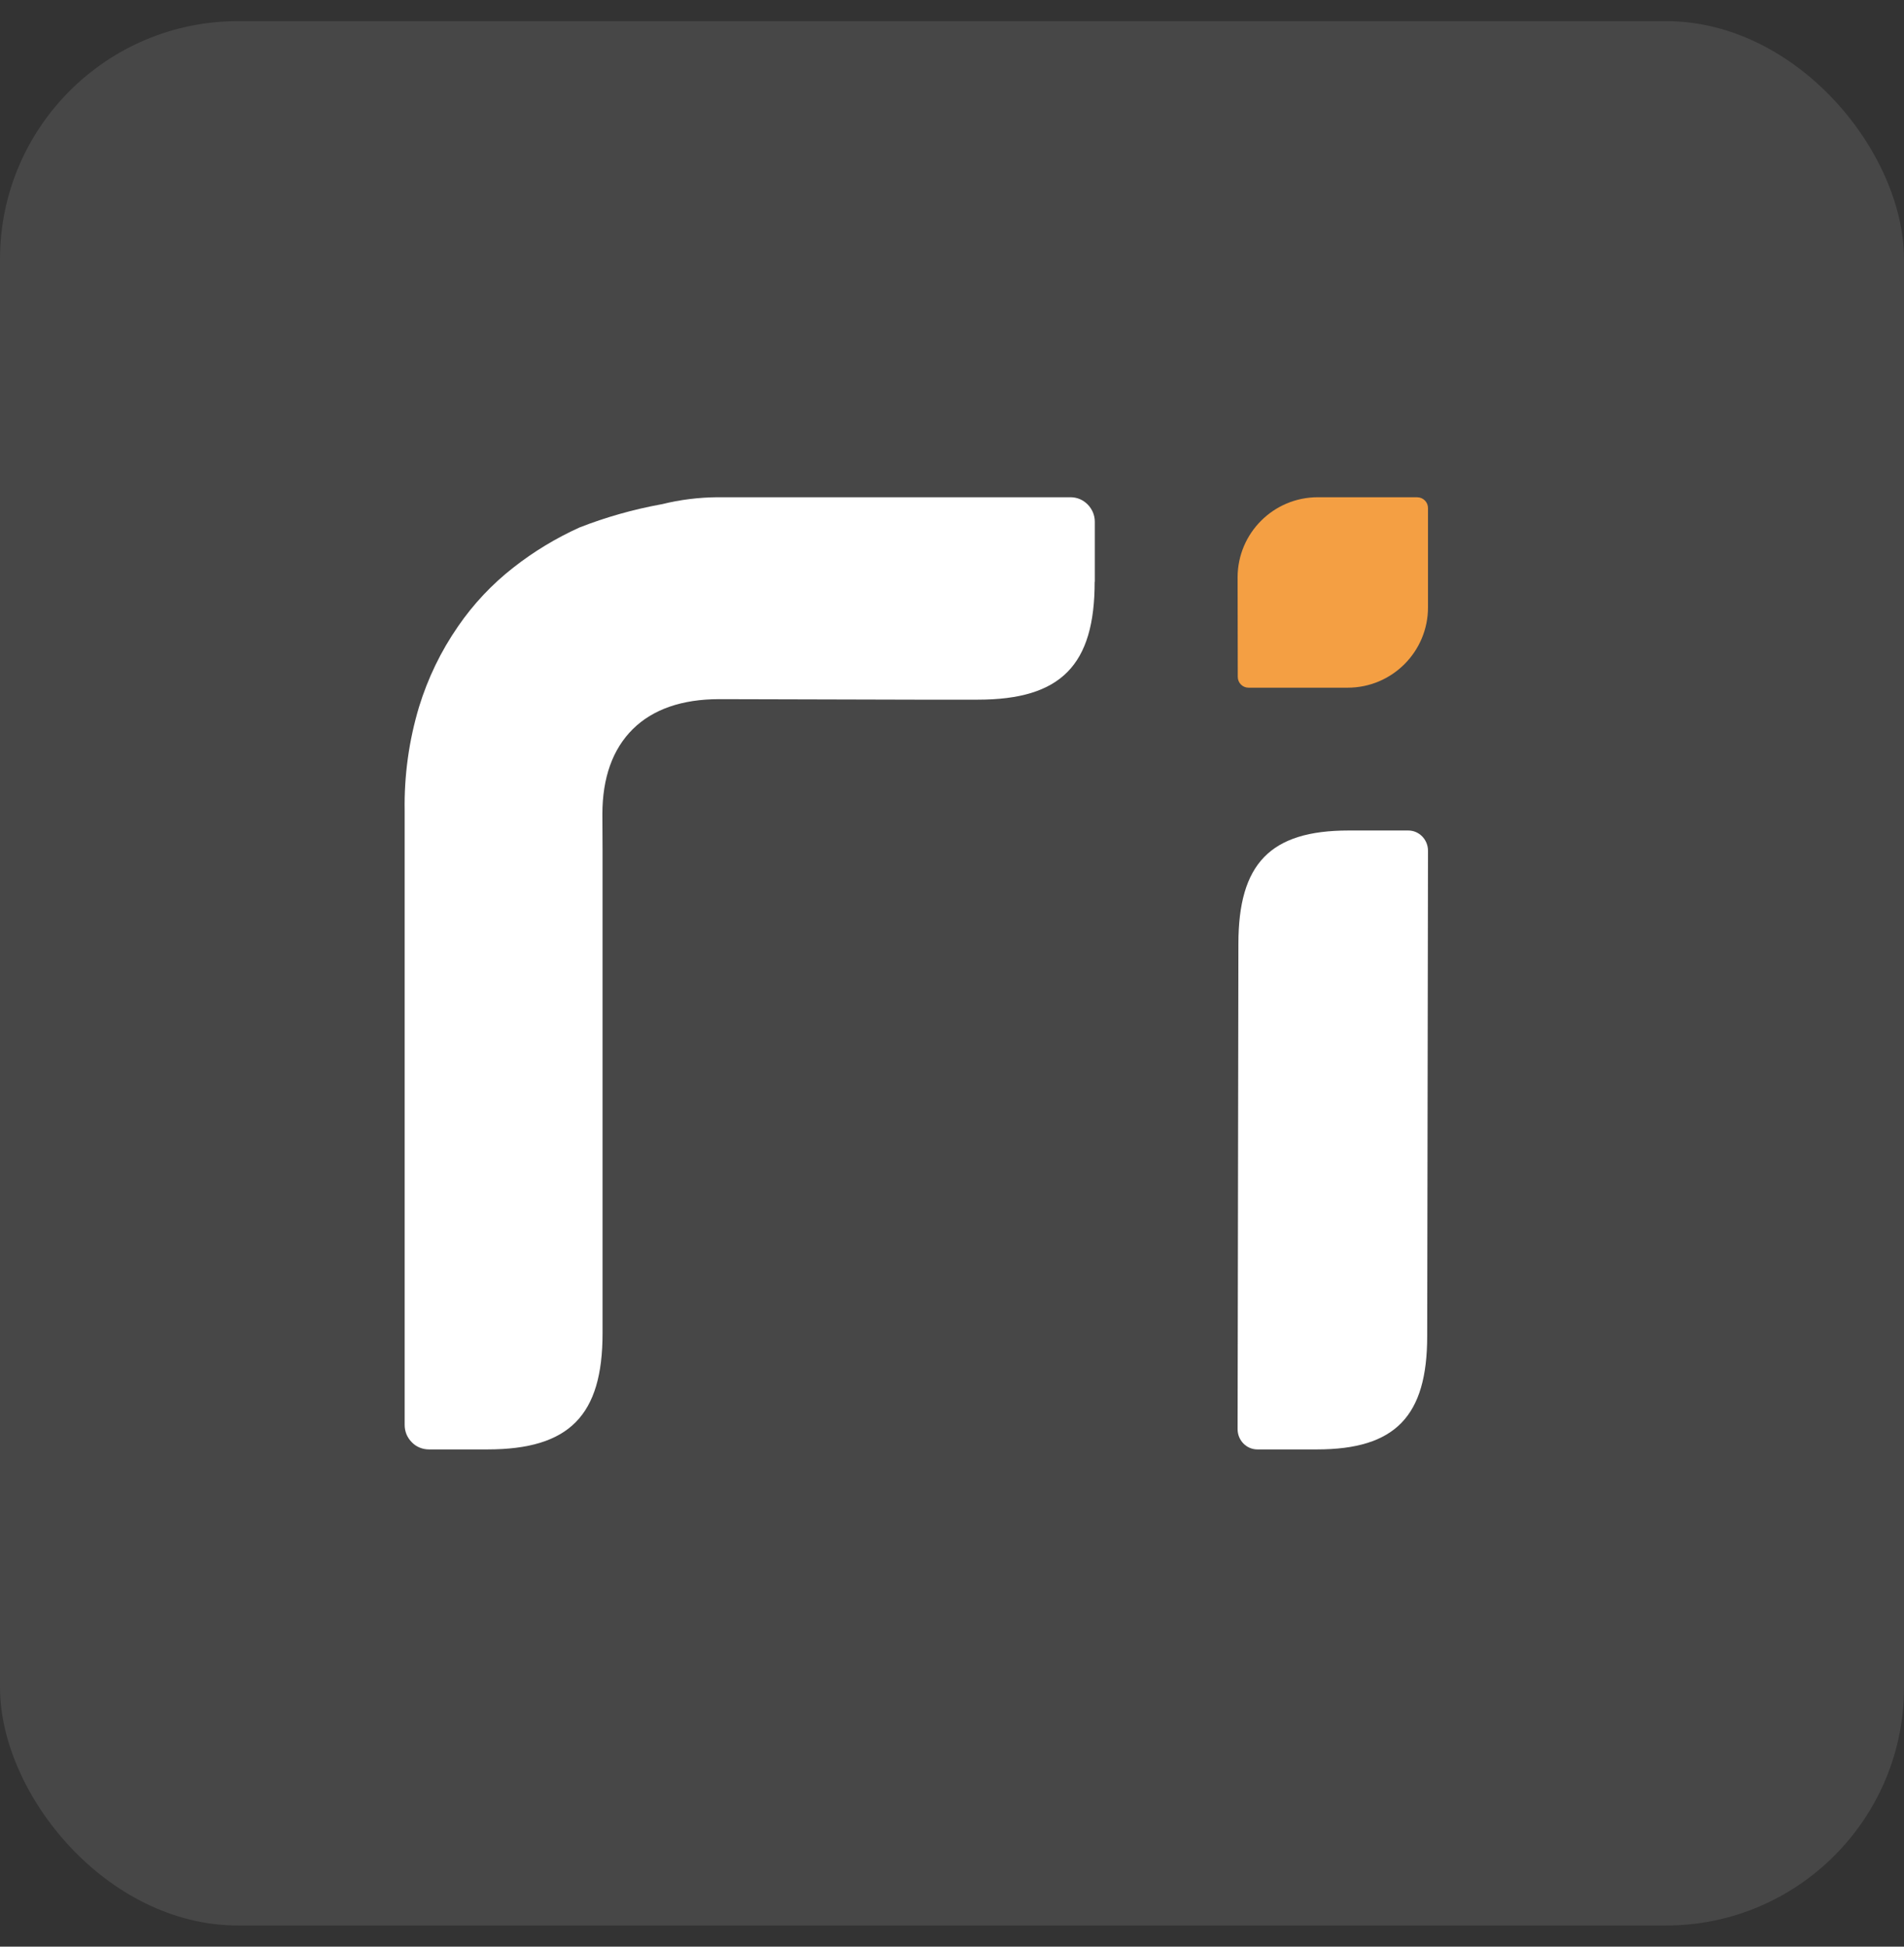 <svg width="45" height="46" viewBox="0 0 45 46" fill="none" xmlns="http://www.w3.org/2000/svg">
<rect x="0" y="0" width="45" height="46" fill="#333333" stroke="none"/>
<rect y="0.5" width="45" height="45" rx="5.625" fill="white" fill-opacity="0.1"/>
<path d="M25.872 13.748C25.872 15.714 25.08 16.533 23.109 16.533H21.615L17 16.521C16.119 16.521 15.432 16.76 14.956 17.229C14.479 17.702 14.237 18.379 14.237 19.242L14.241 20.087V31.507C14.241 33.443 13.461 34.25 11.521 34.25H10.135C10.06 34.25 9.985 34.235 9.914 34.205C9.846 34.177 9.786 34.136 9.732 34.08C9.679 34.027 9.636 33.962 9.608 33.896C9.578 33.822 9.564 33.746 9.564 33.672V19.162C9.55 18.327 9.665 17.499 9.904 16.703C10.113 16.024 10.421 15.386 10.824 14.804C11.188 14.273 11.629 13.805 12.135 13.41C12.614 13.034 13.14 12.716 13.697 12.464C14.313 12.223 14.961 12.039 15.623 11.918L15.651 11.913C16.073 11.808 16.512 11.754 16.949 11.75H25.299C25.377 11.75 25.452 11.765 25.521 11.794C25.587 11.822 25.65 11.864 25.707 11.921C25.758 11.973 25.8 12.036 25.83 12.105C25.86 12.177 25.875 12.251 25.875 12.325V13.747L25.872 13.748Z" fill="white"/>
<path d="M29.25 33.771L29.269 22.304C29.269 20.413 30.017 19.625 31.875 19.625H33.284C33.541 19.625 33.75 19.84 33.75 20.104L33.731 31.571C33.731 33.462 32.983 34.25 31.125 34.25H29.716C29.459 34.25 29.25 34.035 29.25 33.771Z" fill="white"/>
<path d="M33.495 11.75H31.147C30.1 11.749 29.25 12.598 29.25 13.645L29.254 15.995C29.254 16.136 29.368 16.25 29.508 16.25H31.853C32.9 16.25 33.75 15.4 33.75 14.352V12.006C33.75 11.865 33.636 11.751 33.495 11.751V11.75Z" fill="#F49F43"/>
</svg>
